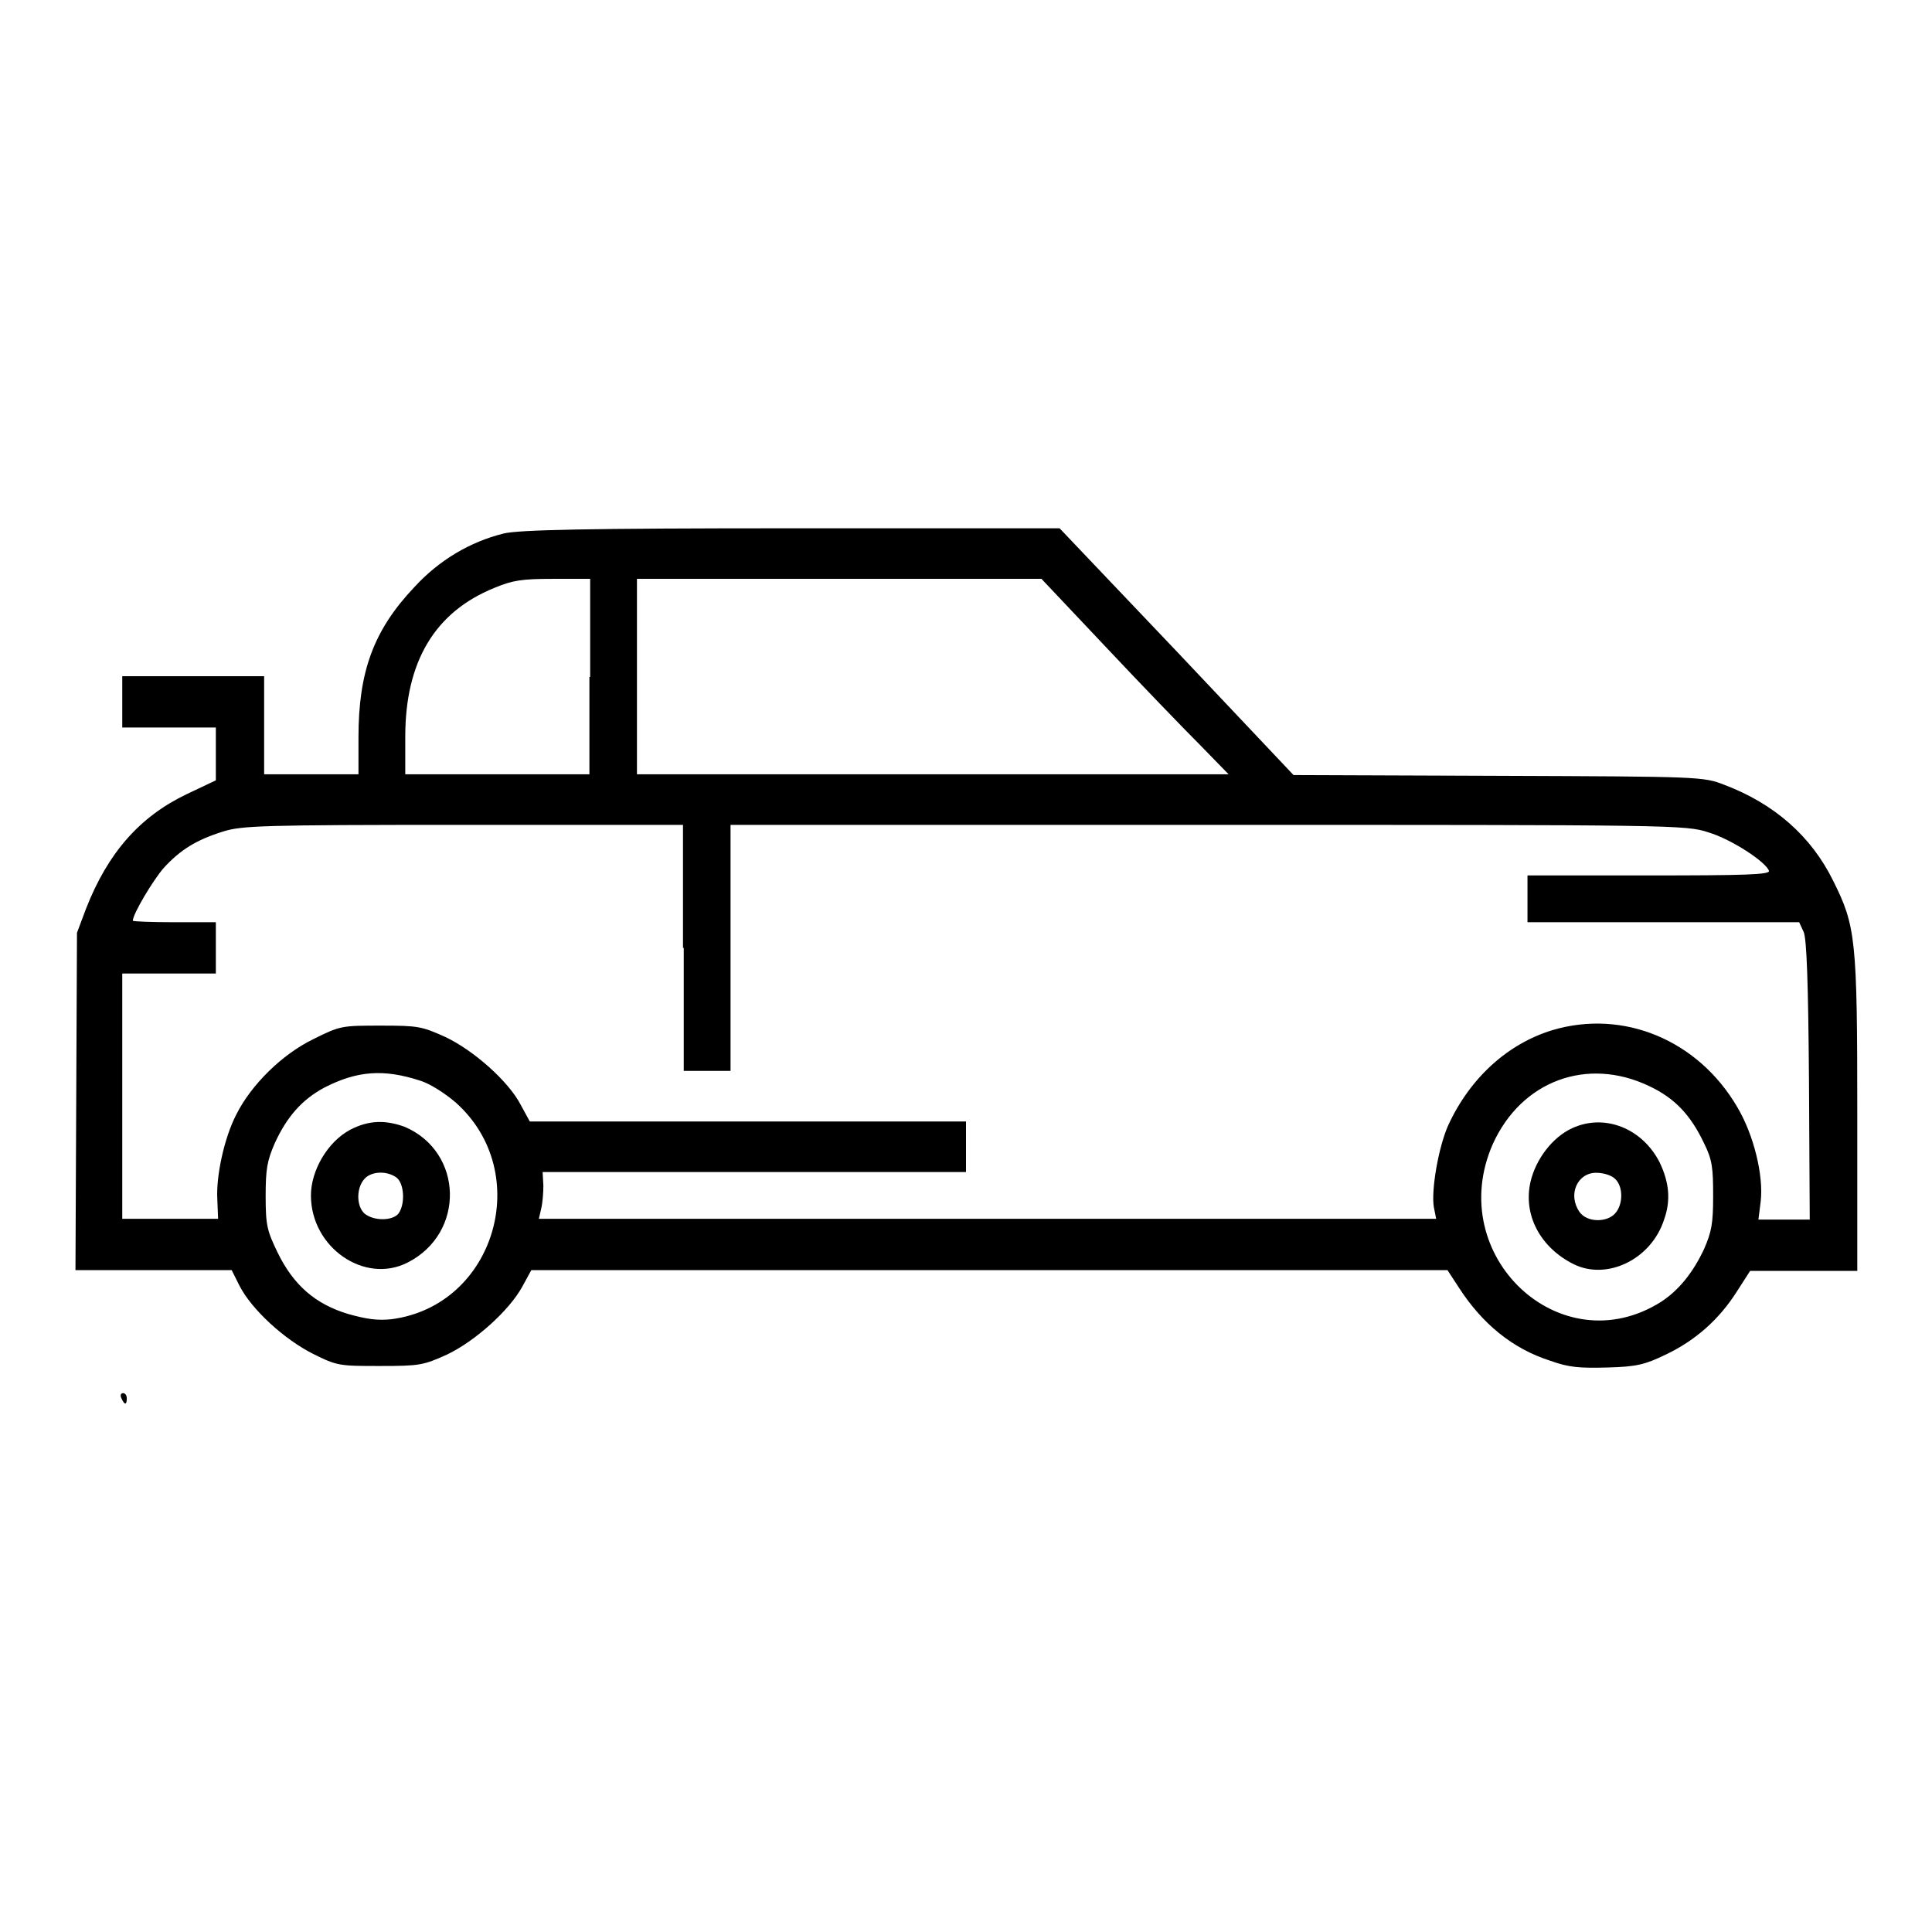 <?xml version="1.0" encoding="utf-8"?>
<!-- Svg Vector Icons : http://www.onlinewebfonts.com/icon -->
<!DOCTYPE svg PUBLIC "-//W3C//DTD SVG 1.1//EN" "http://www.w3.org/Graphics/SVG/1.1/DTD/svg11.dtd">
<svg version="1.1" xmlns="http://www.w3.org/2000/svg" xmlns:xlink="http://www.w3.org/1999/xlink" x="0px" y="0px" viewBox="0 0 256 256" enable-background="new 0 0 256 256" xml:space="preserve">
<g><g><g><path fill="#000000" d="M66.7,70.7c-4.4,1.1-8.5,3.5-11.8,7.1c-5.4,5.7-7.4,11.2-7.4,19.9v4.9h-6.2H35v-6.5v-6.5h-9.4h-9.4V93v3.4h6.2h6.2v3.5l0,3.5l-3.8,1.8c-6.3,3-10.5,7.8-13.4,15.2l-1.2,3.2l-0.1,22.4L10,168.3h10.3h10.4l1,2c1.6,3.2,6,7.2,9.8,9.1c3.2,1.6,3.5,1.6,8.9,1.6c5.2,0,5.7-0.1,8.8-1.5c3.8-1.8,8.3-5.9,10-9l1.2-2.2H131h60.8l1.5,2.3c3.1,4.8,7.1,8.1,12.1,9.7c2.5,0.9,3.9,1,7.6,0.9c3.9-0.1,5-0.4,7.7-1.7c4-1.9,7.1-4.7,9.4-8.3l1.8-2.8h7.1h7.1v-20.8c0-23.2-0.2-24.9-3.2-30.9c-2.9-5.9-7.8-10.2-14.4-12.7c-2.8-1.1-3.3-1.1-30-1.2l-27.1-0.1l-15.4-16.3L140.4,70l-35.5,0C77.8,70,68.7,70.2,66.7,70.7z M78.1,89.7v12.9H65.9H53.7v-5c0-9.9,3.9-16.5,11.8-19.7c2.4-1,3.6-1.2,7.8-1.2h4.9V89.7z M146.5,85.7c4.7,5,10.3,10.8,12.4,12.9l3.9,4h-39.2H84.4V89.7V76.7h26.8H138L146.5,85.7z M90.6,125.6v16.3h3.1h3.1v-16.3v-16.3h63.3c61.7,0,63.3,0,66.3,1c3,0.9,7.6,3.9,8,5.1c0.1,0.5-3.3,0.6-15.9,0.6h-16.1v3.1v3.1h18h18l0.6,1.3c0.4,1,0.6,6.7,0.7,19.7l0.1,18.4h-3.4H233l0.3-2.4c0.4-3.4-0.9-8.8-3.1-12.5c-5.2-8.9-15.1-13-24.5-10.2c-5.9,1.8-10.9,6.3-13.8,12.6c-1.3,2.9-2.3,8.7-1.9,10.9l0.3,1.5H131H71.4l0.3-1.3c0.2-0.8,0.3-2.2,0.3-3.1l-0.1-1.8H100H128V152v-3.4H99.1H70.2l-1.2-2.2c-1.6-3.1-6.2-7.2-10-9c-3.1-1.4-3.6-1.5-8.5-1.5c-5.2,0-5.4,0-9,1.8c-4.1,2-8.2,6-10.2,10c-1.6,3.1-2.7,8.2-2.5,11.3l0.1,2.5h-6.3h-6.4v-16.3V129h6.2h6.2v-3.4v-3.4h-5.5c-3,0-5.5-0.1-5.5-0.2c0-0.9,2.7-5.4,4.1-7c2.2-2.4,4.3-3.7,7.8-4.8c2.5-0.8,5.1-0.9,31.9-0.9l29.1,0V125.6z M55.7,143.2c1.3,0.4,3.3,1.7,4.7,2.9c10.4,9.3,5.2,26.9-8.5,28.7c-1.9,0.2-3.3,0-5.8-0.7c-4.3-1.3-7.2-3.8-9.3-8.1c-1.4-2.9-1.6-3.6-1.6-7.5c0-3.6,0.2-4.7,1.2-7c1.6-3.5,3.6-5.8,6.6-7.4C47.3,141.9,50.8,141.6,55.7,143.2z M218.5,143.9c3.4,1.6,5.5,3.8,7.3,7.6c1.1,2.2,1.2,3.3,1.2,7c0,3.6-0.2,4.7-1.2,7c-1.5,3.2-3.4,5.5-5.7,7c-13.3,8.4-28.8-6.1-22.3-20.9C201.6,143.2,210.3,140,218.5,143.9z"/><path fill="#000000" d="M46.4,149.7c-3,1.6-5.2,5.4-5.2,8.7c0,6.9,7.1,11.8,12.8,8.9c7.7-3.9,7.4-14.7-0.4-18C51.1,148.4,48.9,148.4,46.4,149.7z M52.5,156c1.1,0.8,1.2,3.6,0.3,4.8c-0.8,1-3.3,1-4.5,0c-1.1-1-1.1-3.4,0-4.6C49.2,155.2,51.2,155.1,52.5,156z"/><path fill="#000000" d="M208.3,149.5c-2.6,1.2-4.8,4.1-5.5,7.1c-1,4.4,1.3,8.7,5.7,10.9c4.4,2.2,10.3-0.6,12-5.9c0.9-2.5,0.7-4.9-0.6-7.6C217.6,149.5,212.6,147.5,208.3,149.5z M214,156.2c1.1,1,1.1,3.4,0,4.6c-1.1,1.2-3.7,1.2-4.7-0.2c-1.6-2.3-0.3-5.2,2.2-5.2C212.4,155.4,213.5,155.7,214,156.2z"/><path fill="#000000" d="M16.1,185.3c0.4,0.9,0.7,0.9,0.7,0c0-0.4-0.2-0.7-0.5-0.7C16,184.6,15.9,184.9,16.1,185.3z"/></g></g></g>
</svg>